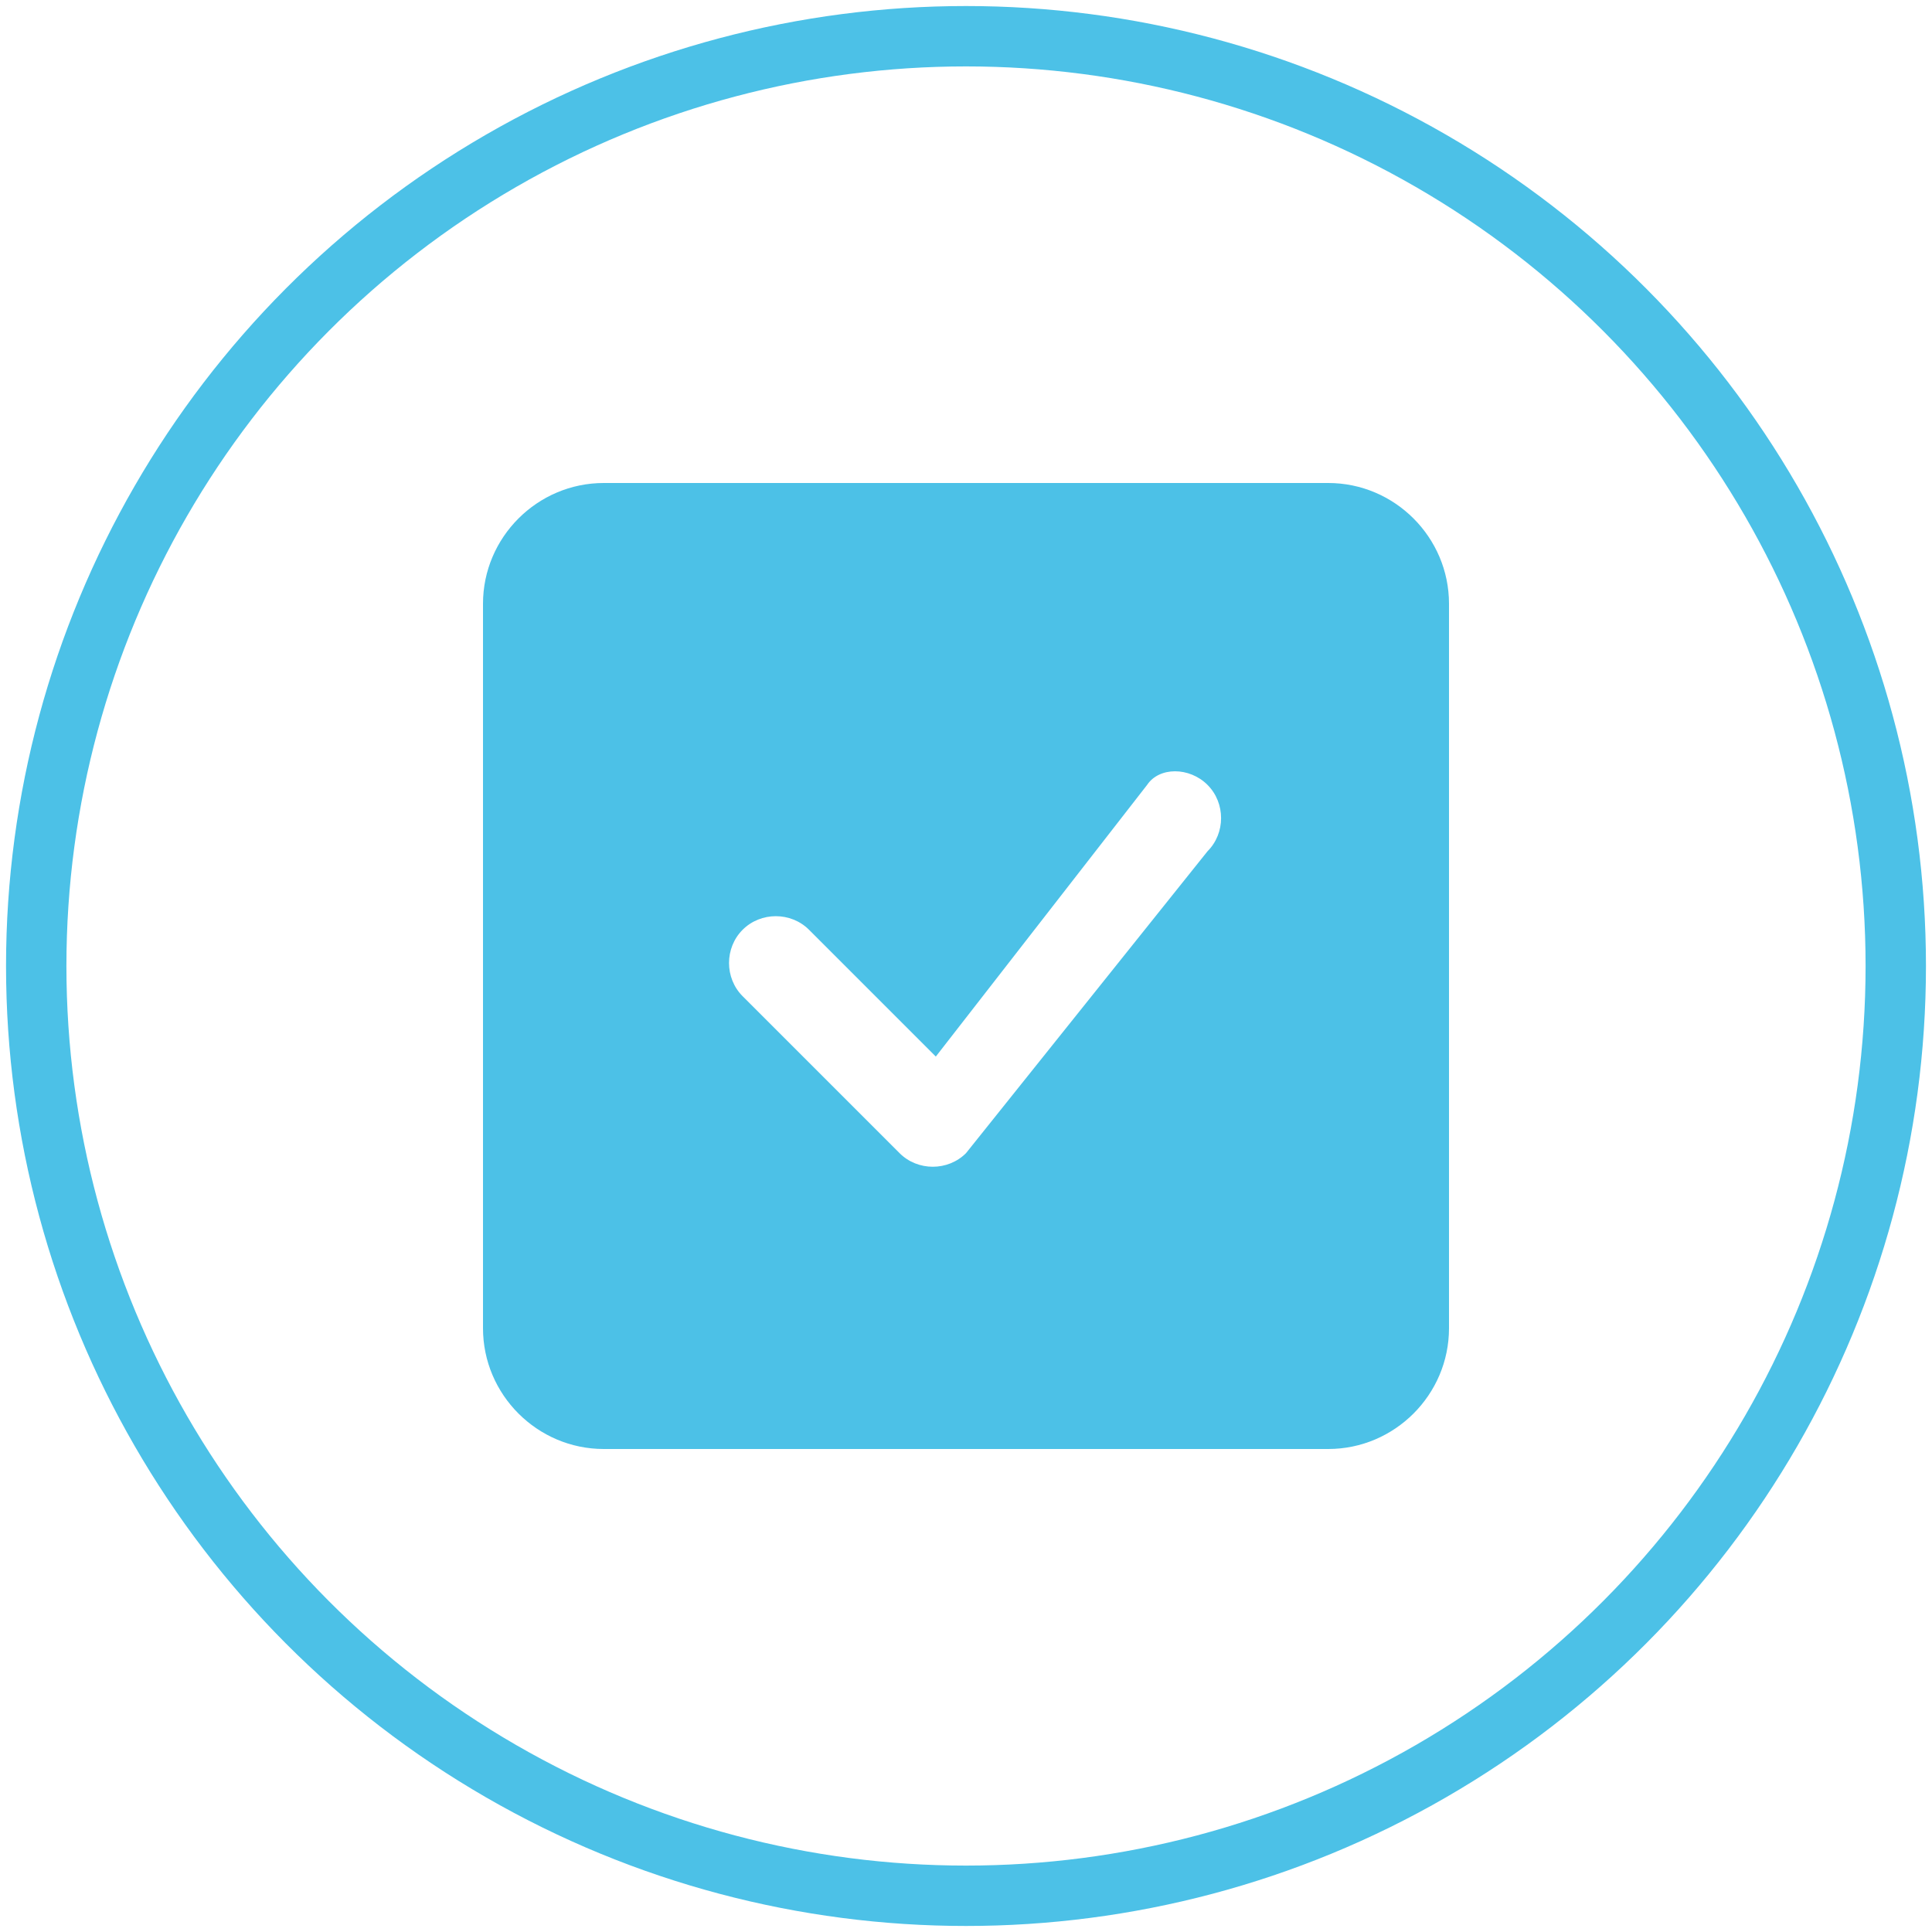 <?xml version="1.0" encoding="utf-8"?>
<!-- Generator: Adobe Illustrator 24.0.0, SVG Export Plug-In . SVG Version: 6.00 Build 0)  -->
<svg version="1.1" id="Layer_1" xmlns="http://www.w3.org/2000/svg" xmlns:xlink="http://www.w3.org/1999/xlink" x="0px" y="0px"
	 viewBox="0 0 32 32" style="enable-background:new 0 0 32 32;" xml:space="preserve">
<style type="text/css">
	.st0{fill:#4CC1E7;}
	.st1{fill-rule:evenodd;clip-rule:evenodd;fill:none;stroke:#4CC1E7;stroke-miterlimit:10;}
</style>
<path class="st0" d="M10,8c-1.1,0-2,0.9-2,2v12c0,1.1,0.9,2,2,2h12c1.1,0,2-0.9,2-2V10c0-1.1-0.9-2-2-2H10z M20,13
	c0.3,0.3,0.3,0.8,0,1.1l-4,5c-0.3,0.3-0.8,0.3-1.1,0c0,0,0,0,0,0l-2.6-2.6c-0.3-0.3-0.3-0.8,0-1.1c0.3-0.3,0.8-0.3,1.1,0
	c0,0,0,0,0,0l2.1,2.1L19,13C19.2,12.7,19.7,12.7,20,13C20,13,20,13,20,13L20,13z"/>
<circle class="st1" cx="16" cy="16" r="15.4"/>
</svg>
